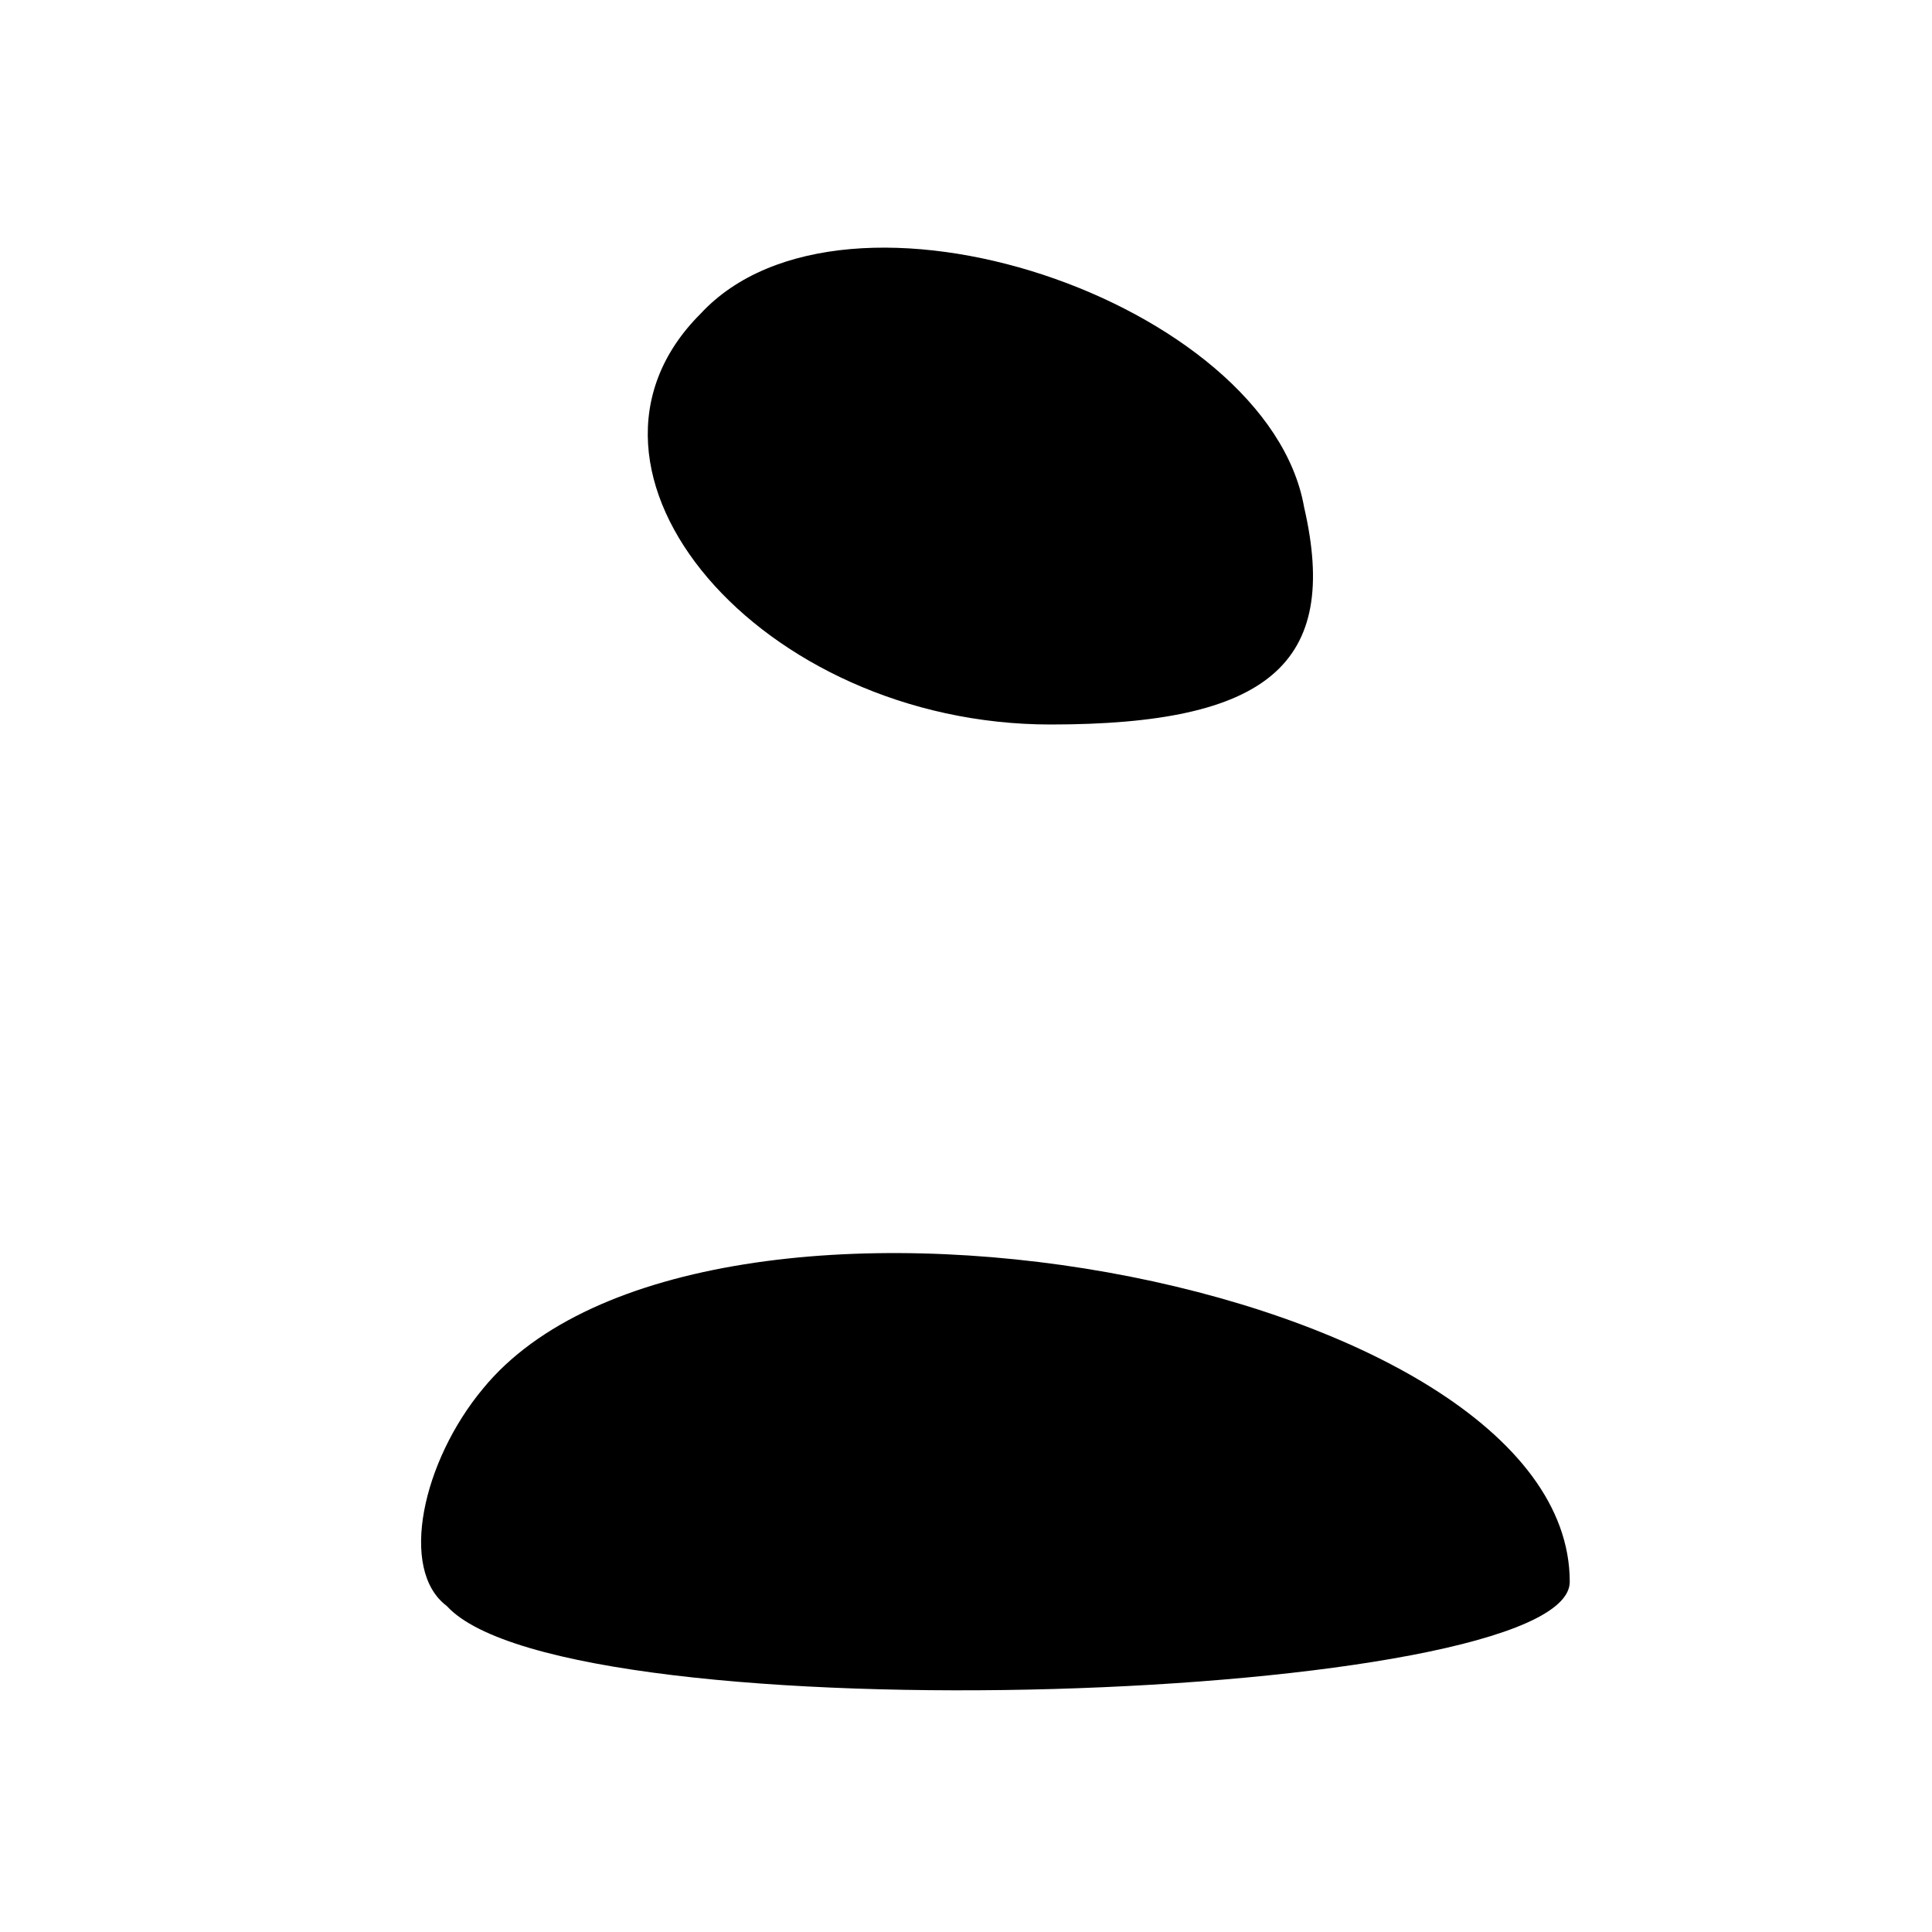 <?xml version="1.0" standalone="no"?>
<!DOCTYPE svg PUBLIC "-//W3C//DTD SVG 20010904//EN"
 "http://www.w3.org/TR/2001/REC-SVG-20010904/DTD/svg10.dtd">
<svg version="1.0" xmlns="http://www.w3.org/2000/svg"
 width="16pt" height="16pt" viewBox="0 0 16 16"
 preserveAspectRatio="xMidYMid meet">

<g transform="translate(0,16) scale(0.1,-0.1)"
fill="#000000" stroke="none">
<path d="M58 134 c-13 -13 5 -34 29 -34 18 0 24 5 21 18 -3 17 -38 29 -50 16z"/>
<path d="M40 45 c-5 -6 -7 -15 -3 -18 10 -11 93 -8 93 2 0 25 -72 38 -90 16z"/>
</g>
</svg>
